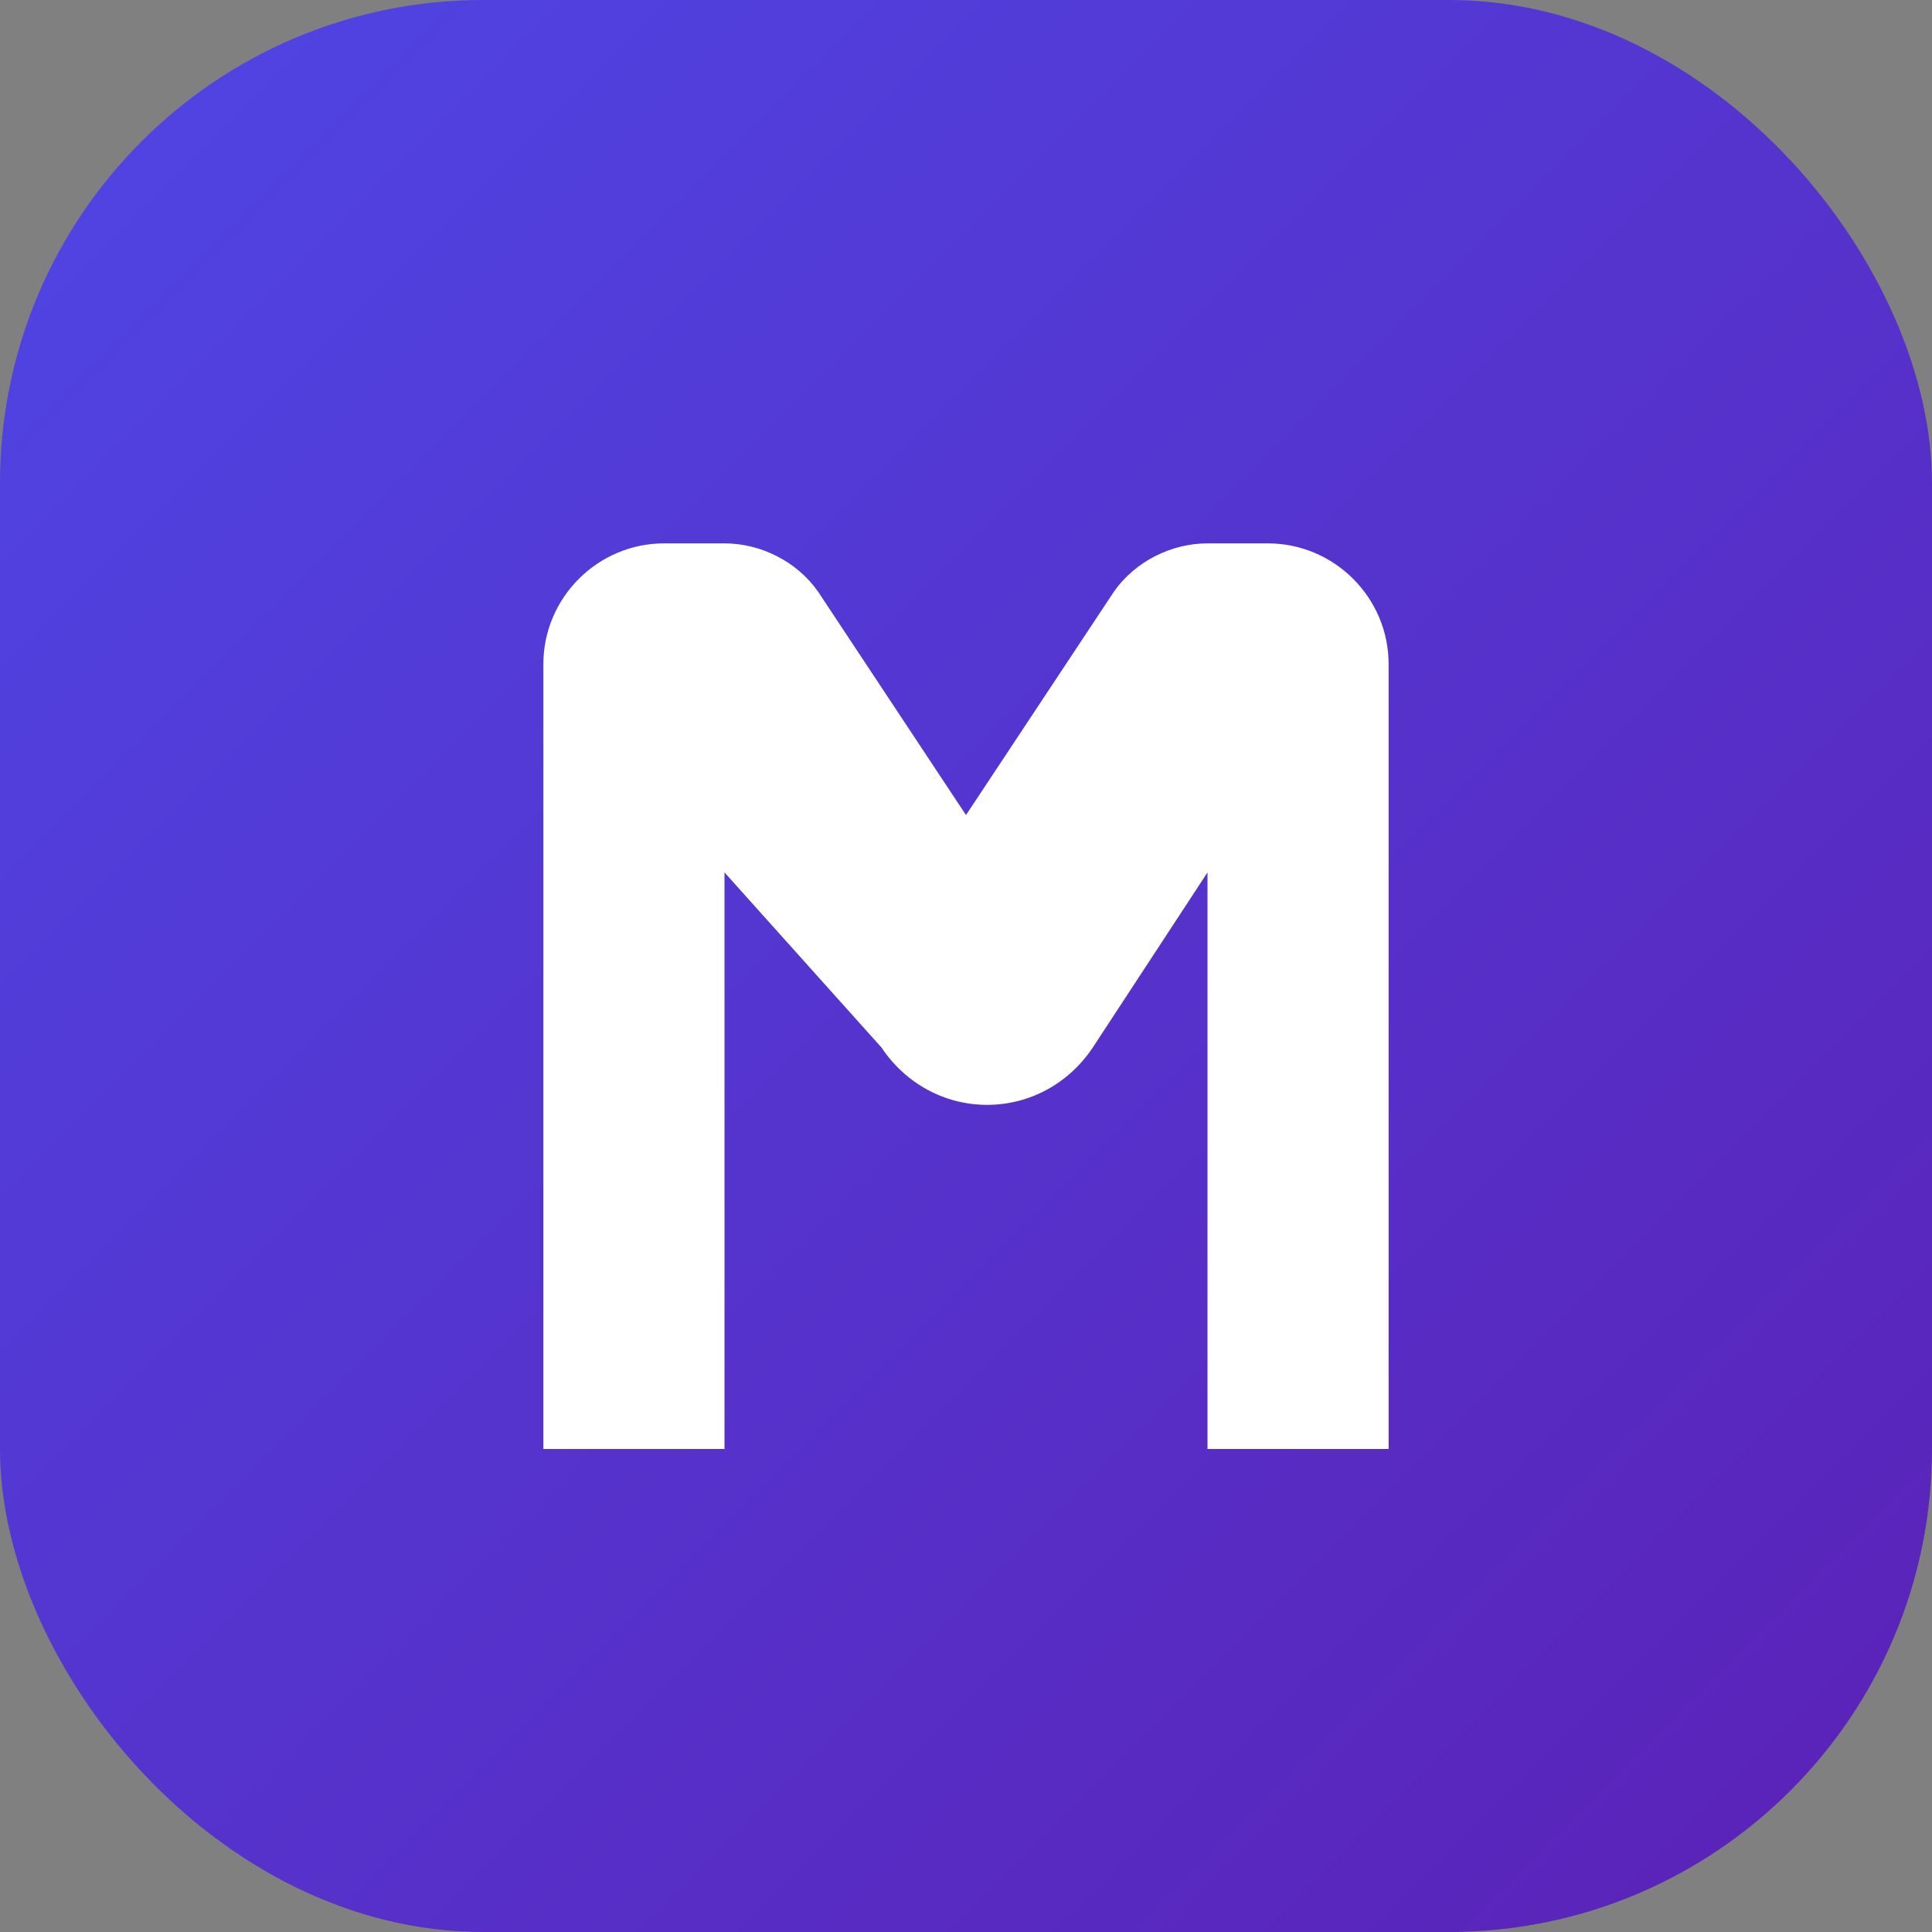 <svg xmlns="http://www.w3.org/2000/svg" viewBox="0 0 64 64">
  <rect x="0" y="0" width="64" height="64" fill="#808080" stroke="none"/>
  <defs>
    <linearGradient id="g" x1="0" x2="1" y1="0" y2="1">
      <stop offset="0" stop-color="#4f46e5"/>
      <stop offset="1" stop-color="#5b21b6"/>
    </linearGradient>
  </defs>
  <!-- Rounded square background -->
  <rect width="64" height="64" rx="16" fill="url(#g)"/>

  <!-- Bold "M" monogram (filled) -->
  <path fill="#fff" d="M18 48V22c0-2.2 1.8-4 4-4h2c1.2 0 2.4.6 3.1 1.6L32 27l4.9-7.4c.7-1 1.9-1.6 3.1-1.6h2c2.2 0 4 1.8 4 4v26h-6V28.9l-3.8 5.8c-.8 1.2-2.1 1.9-3.5 1.9s-2.7-.7-3.5-1.9L24 28.9V48h-6z"/>
</svg>
